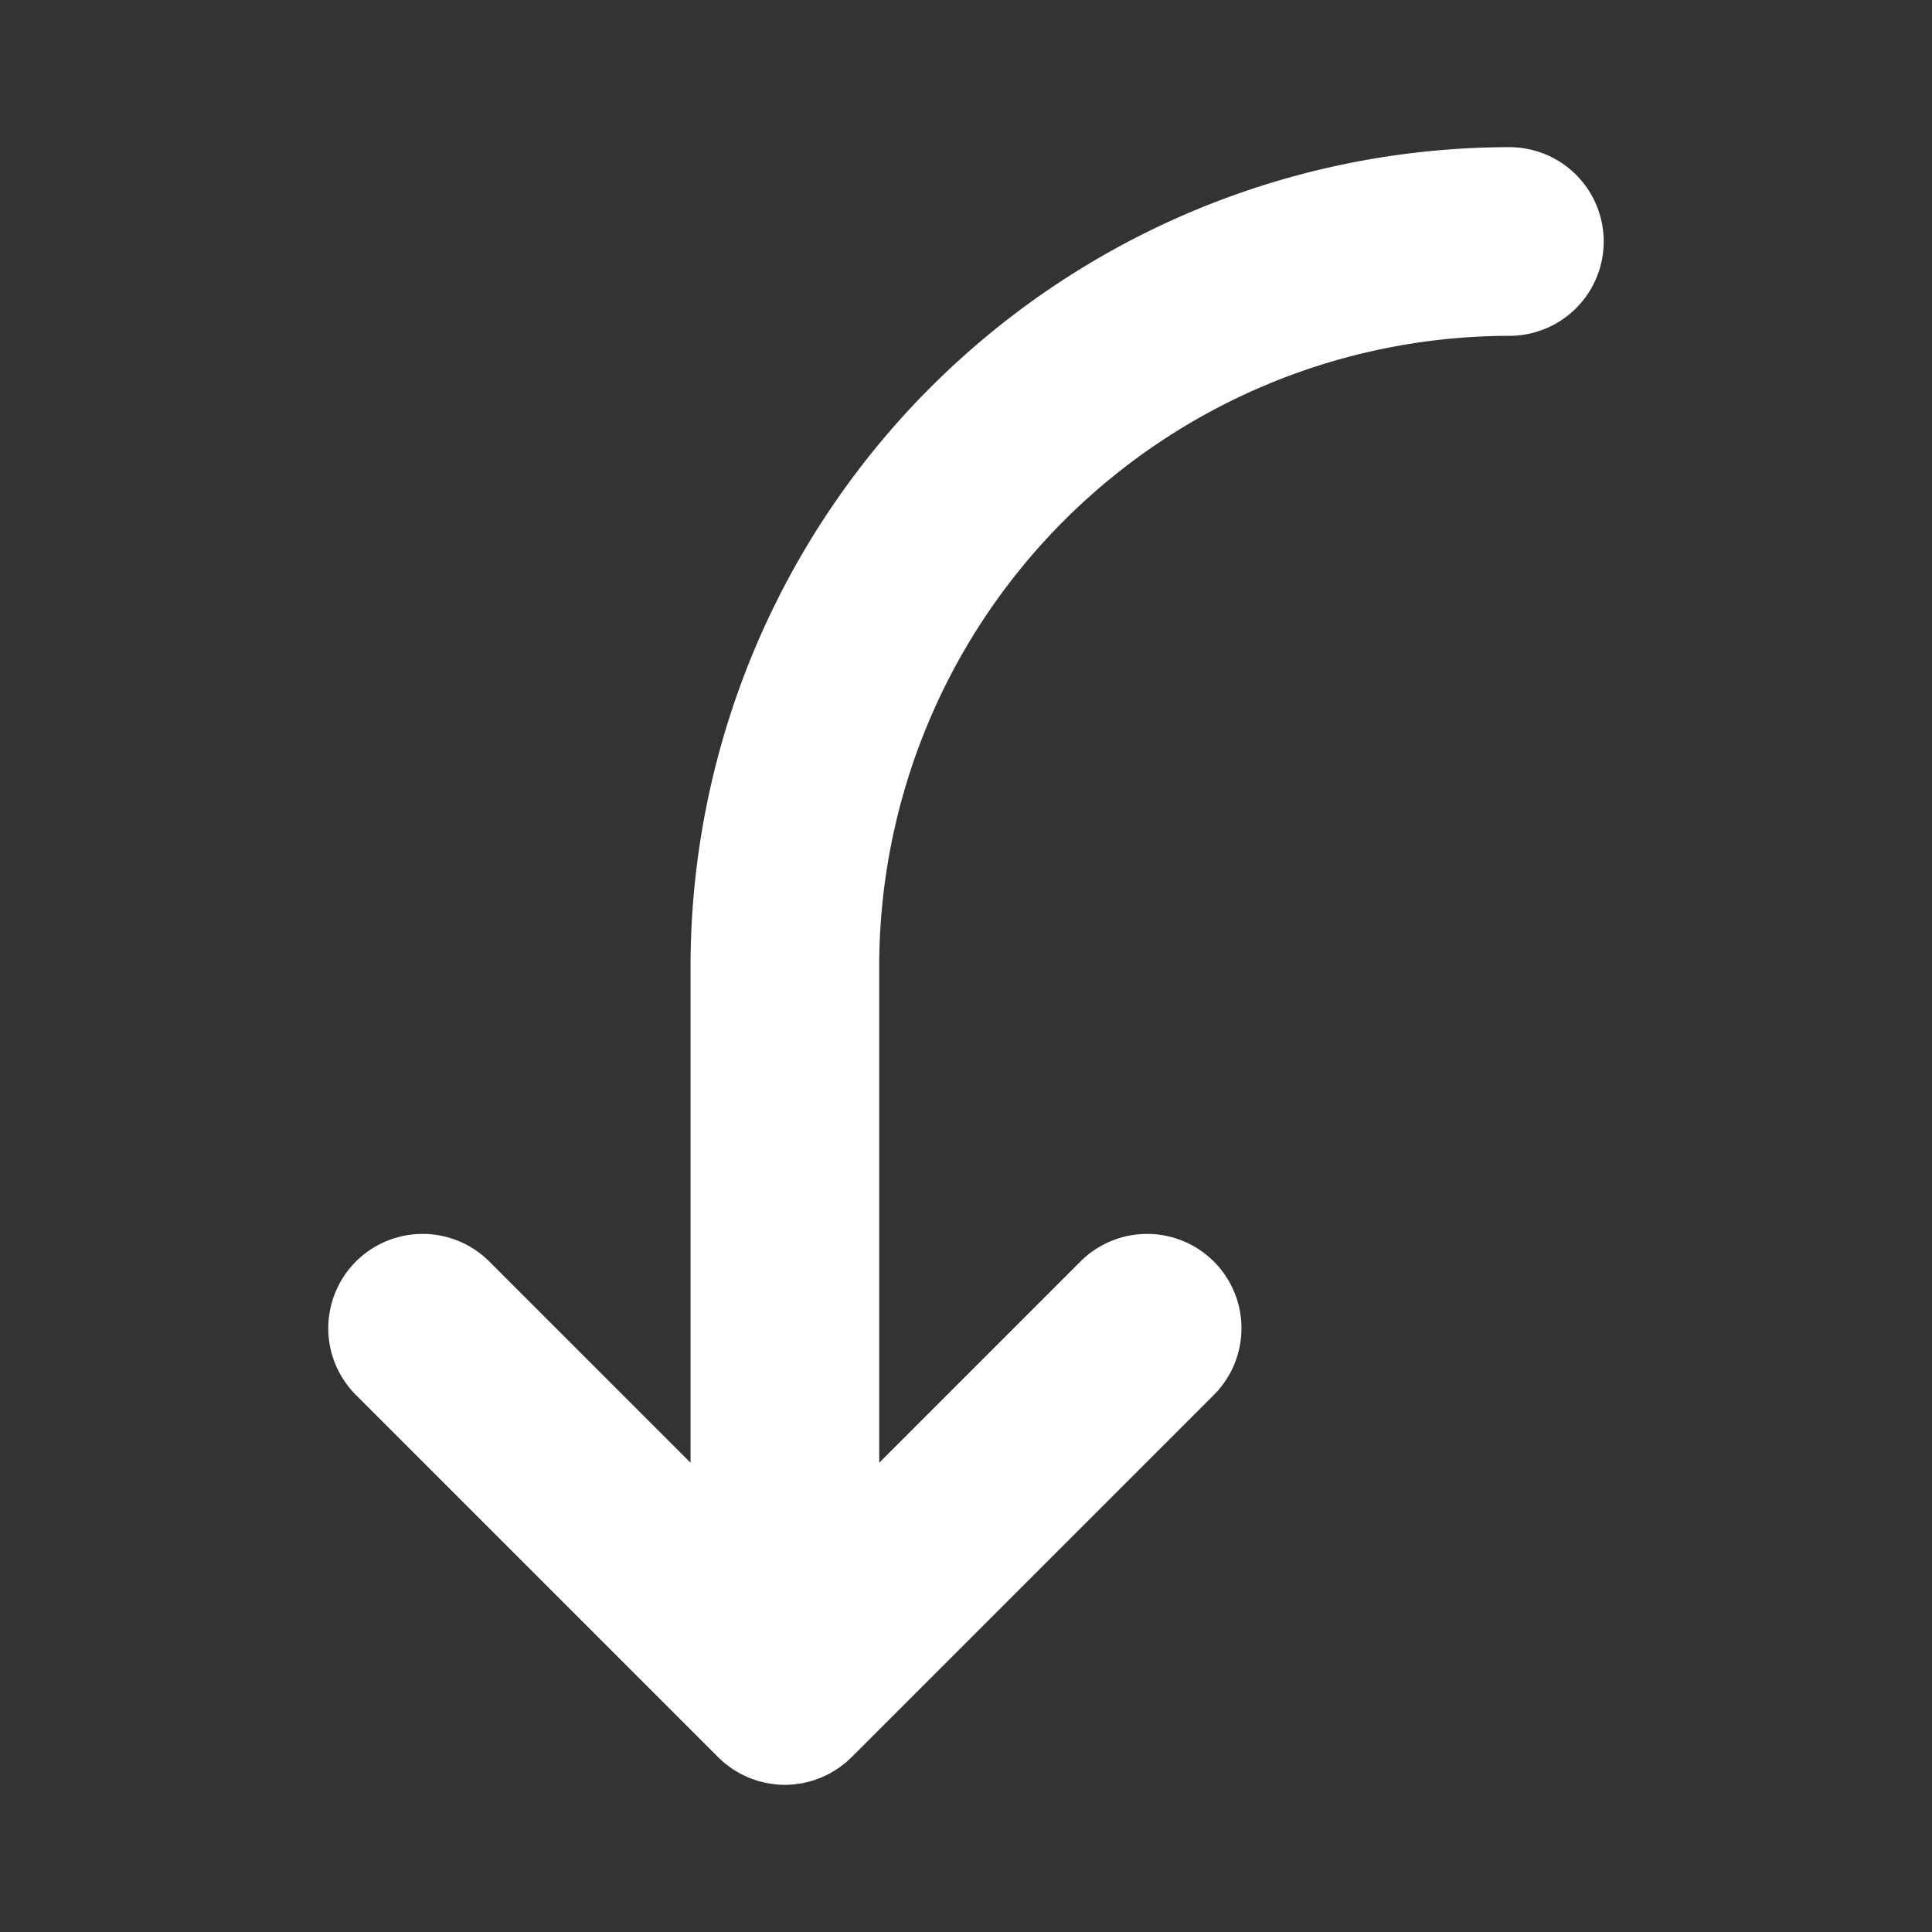 <!DOCTYPE svg PUBLIC "-//W3C//DTD SVG 1.1//EN" "http://www.w3.org/Graphics/SVG/1.1/DTD/svg11.dtd">
<!-- Uploaded to: SVG Repo, www.svgrepo.com, Transformed by: SVG Repo Mixer Tools -->
<svg fill="#ffffff" width="800px" height="800px" viewBox="0 0 256 256" id="Flat" xmlns="http://www.w3.org/2000/svg" stroke="#ffffff">
<rect x="0" y="0" width="256" height="256" fill="#333333" stroke="none"/>
<g id="SVGRepo_bgCarrier" stroke-width="0"/>
<g id="SVGRepo_tracerCarrier" stroke-linecap="round" stroke-linejoin="round"/>
<g id="SVGRepo_iconCarrier"> <path d="M212,32a12.001,12.001,0,0,1-12,12,84.096,84.096,0,0,0-84,84v67.029l27.515-27.515a12,12,0,0,1,16.971,16.971l-48,48c-.03.03-.063.055-.093.084-.252.247-.511.485-.784.708-.15.124-.308.231-.463.346-.159.119-.314.242-.48.353-.177.119-.362.222-.544.331-.154.092-.305.188-.463.273-.183.098-.371.181-.558.269-.168.079-.334.163-.507.235-.181.075-.365.135-.548.201-.186.067-.37.139-.561.196-.182.055-.367.096-.552.142-.196.049-.389.104-.588.144-.21.042-.423.066-.635.097-.176.025-.348.059-.526.076C104.79,235.979,104.395,236,104,236s-.79-.021-1.184-.06c-.178-.018-.351-.051-.527-.076-.212-.03-.424-.055-.634-.097-.199-.04-.393-.095-.589-.144-.184-.046-.369-.086-.551-.142-.19-.058-.374-.129-.56-.196-.184-.066-.368-.126-.549-.201-.172-.071-.337-.155-.506-.234-.187-.088-.376-.171-.559-.27-.159-.085-.31-.182-.465-.274-.182-.108-.366-.211-.543-.33-.166-.111-.322-.235-.482-.354-.154-.115-.311-.222-.461-.345-.272-.224-.532-.462-.784-.708-.03-.029-.063-.054-.093-.084l-48-48a12,12,0,0,1,16.971-16.971L92,195.029V128A108.122,108.122,0,0,1,200,20,12.001,12.001,0,0,1,212,32Z"/> </g>
</svg>